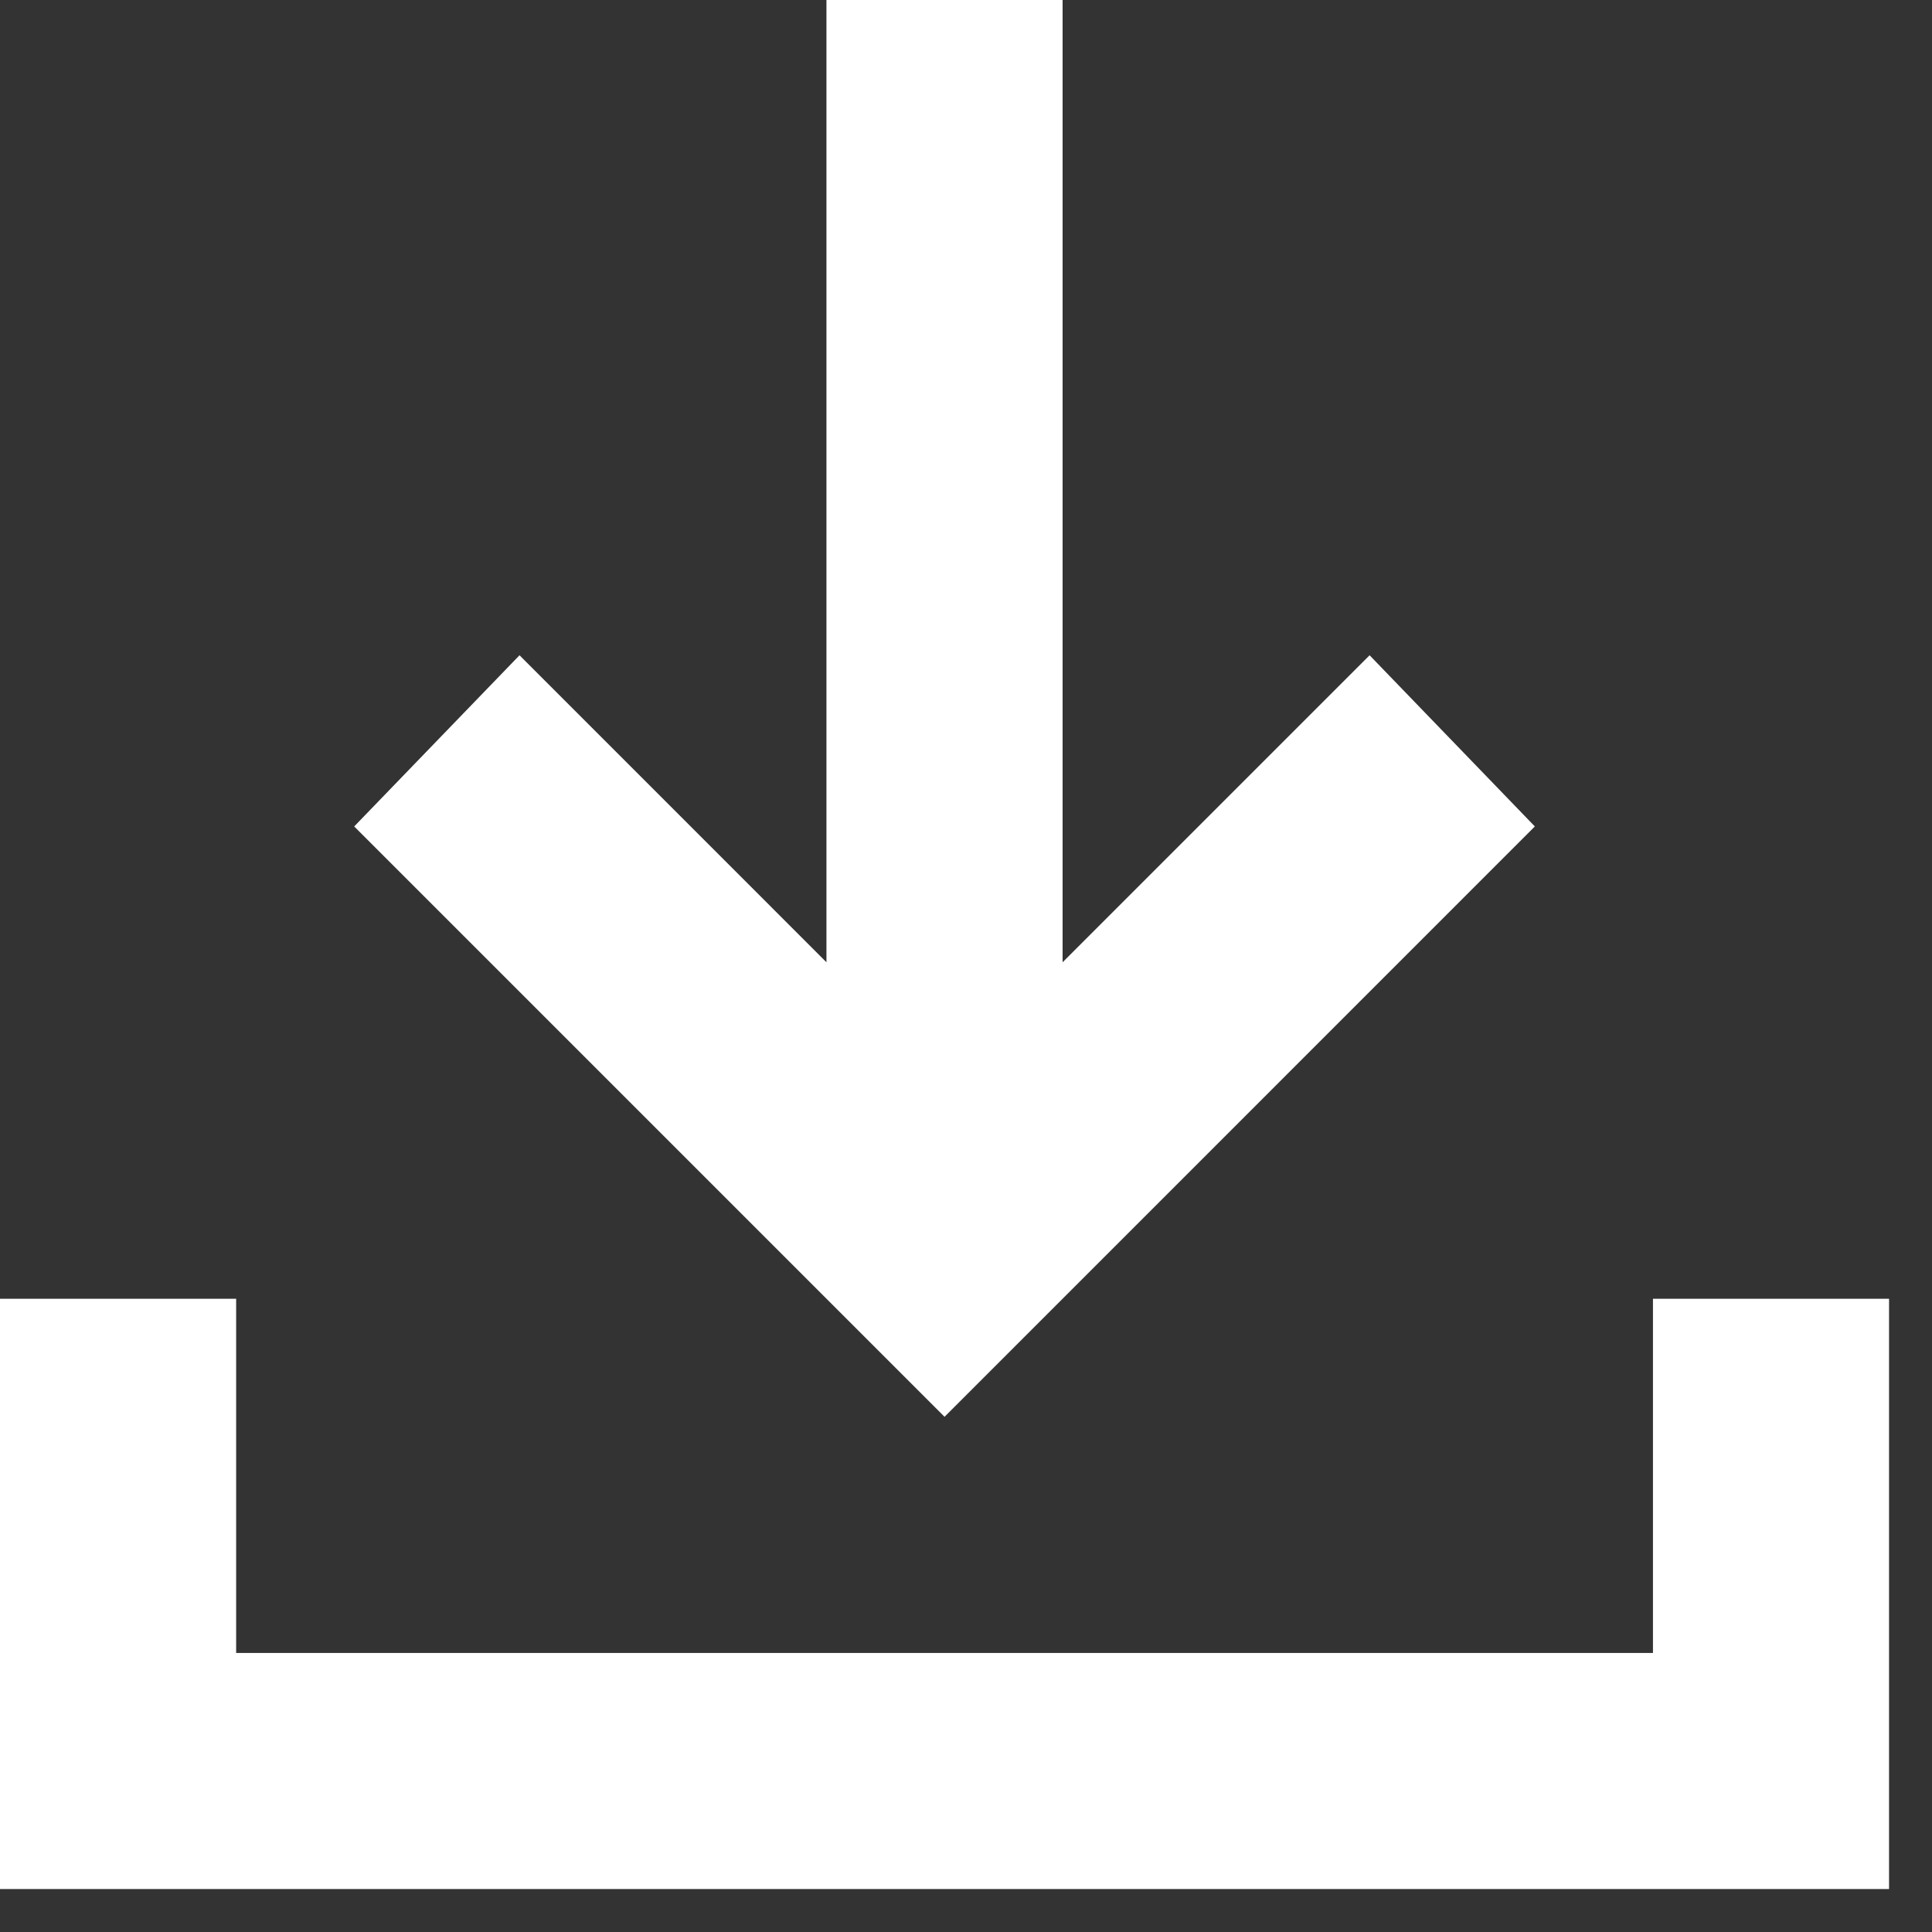 <svg width="30" height="30" viewBox="0 0 30 30" fill="none" xmlns="http://www.w3.org/2000/svg">
<rect x="0" y="0" width="30" height="30" fill="#333333" stroke="none"/>
<path d="M14.667 22L5.5 12.833L8.067 10.175L12.833 14.942V0H16.5V14.942L21.267 10.175L23.833 12.833L14.667 22ZM0 29.333V20.167H3.667V25.667H25.667V20.167H29.333V29.333H0Z" fill="white"/>
</svg>
